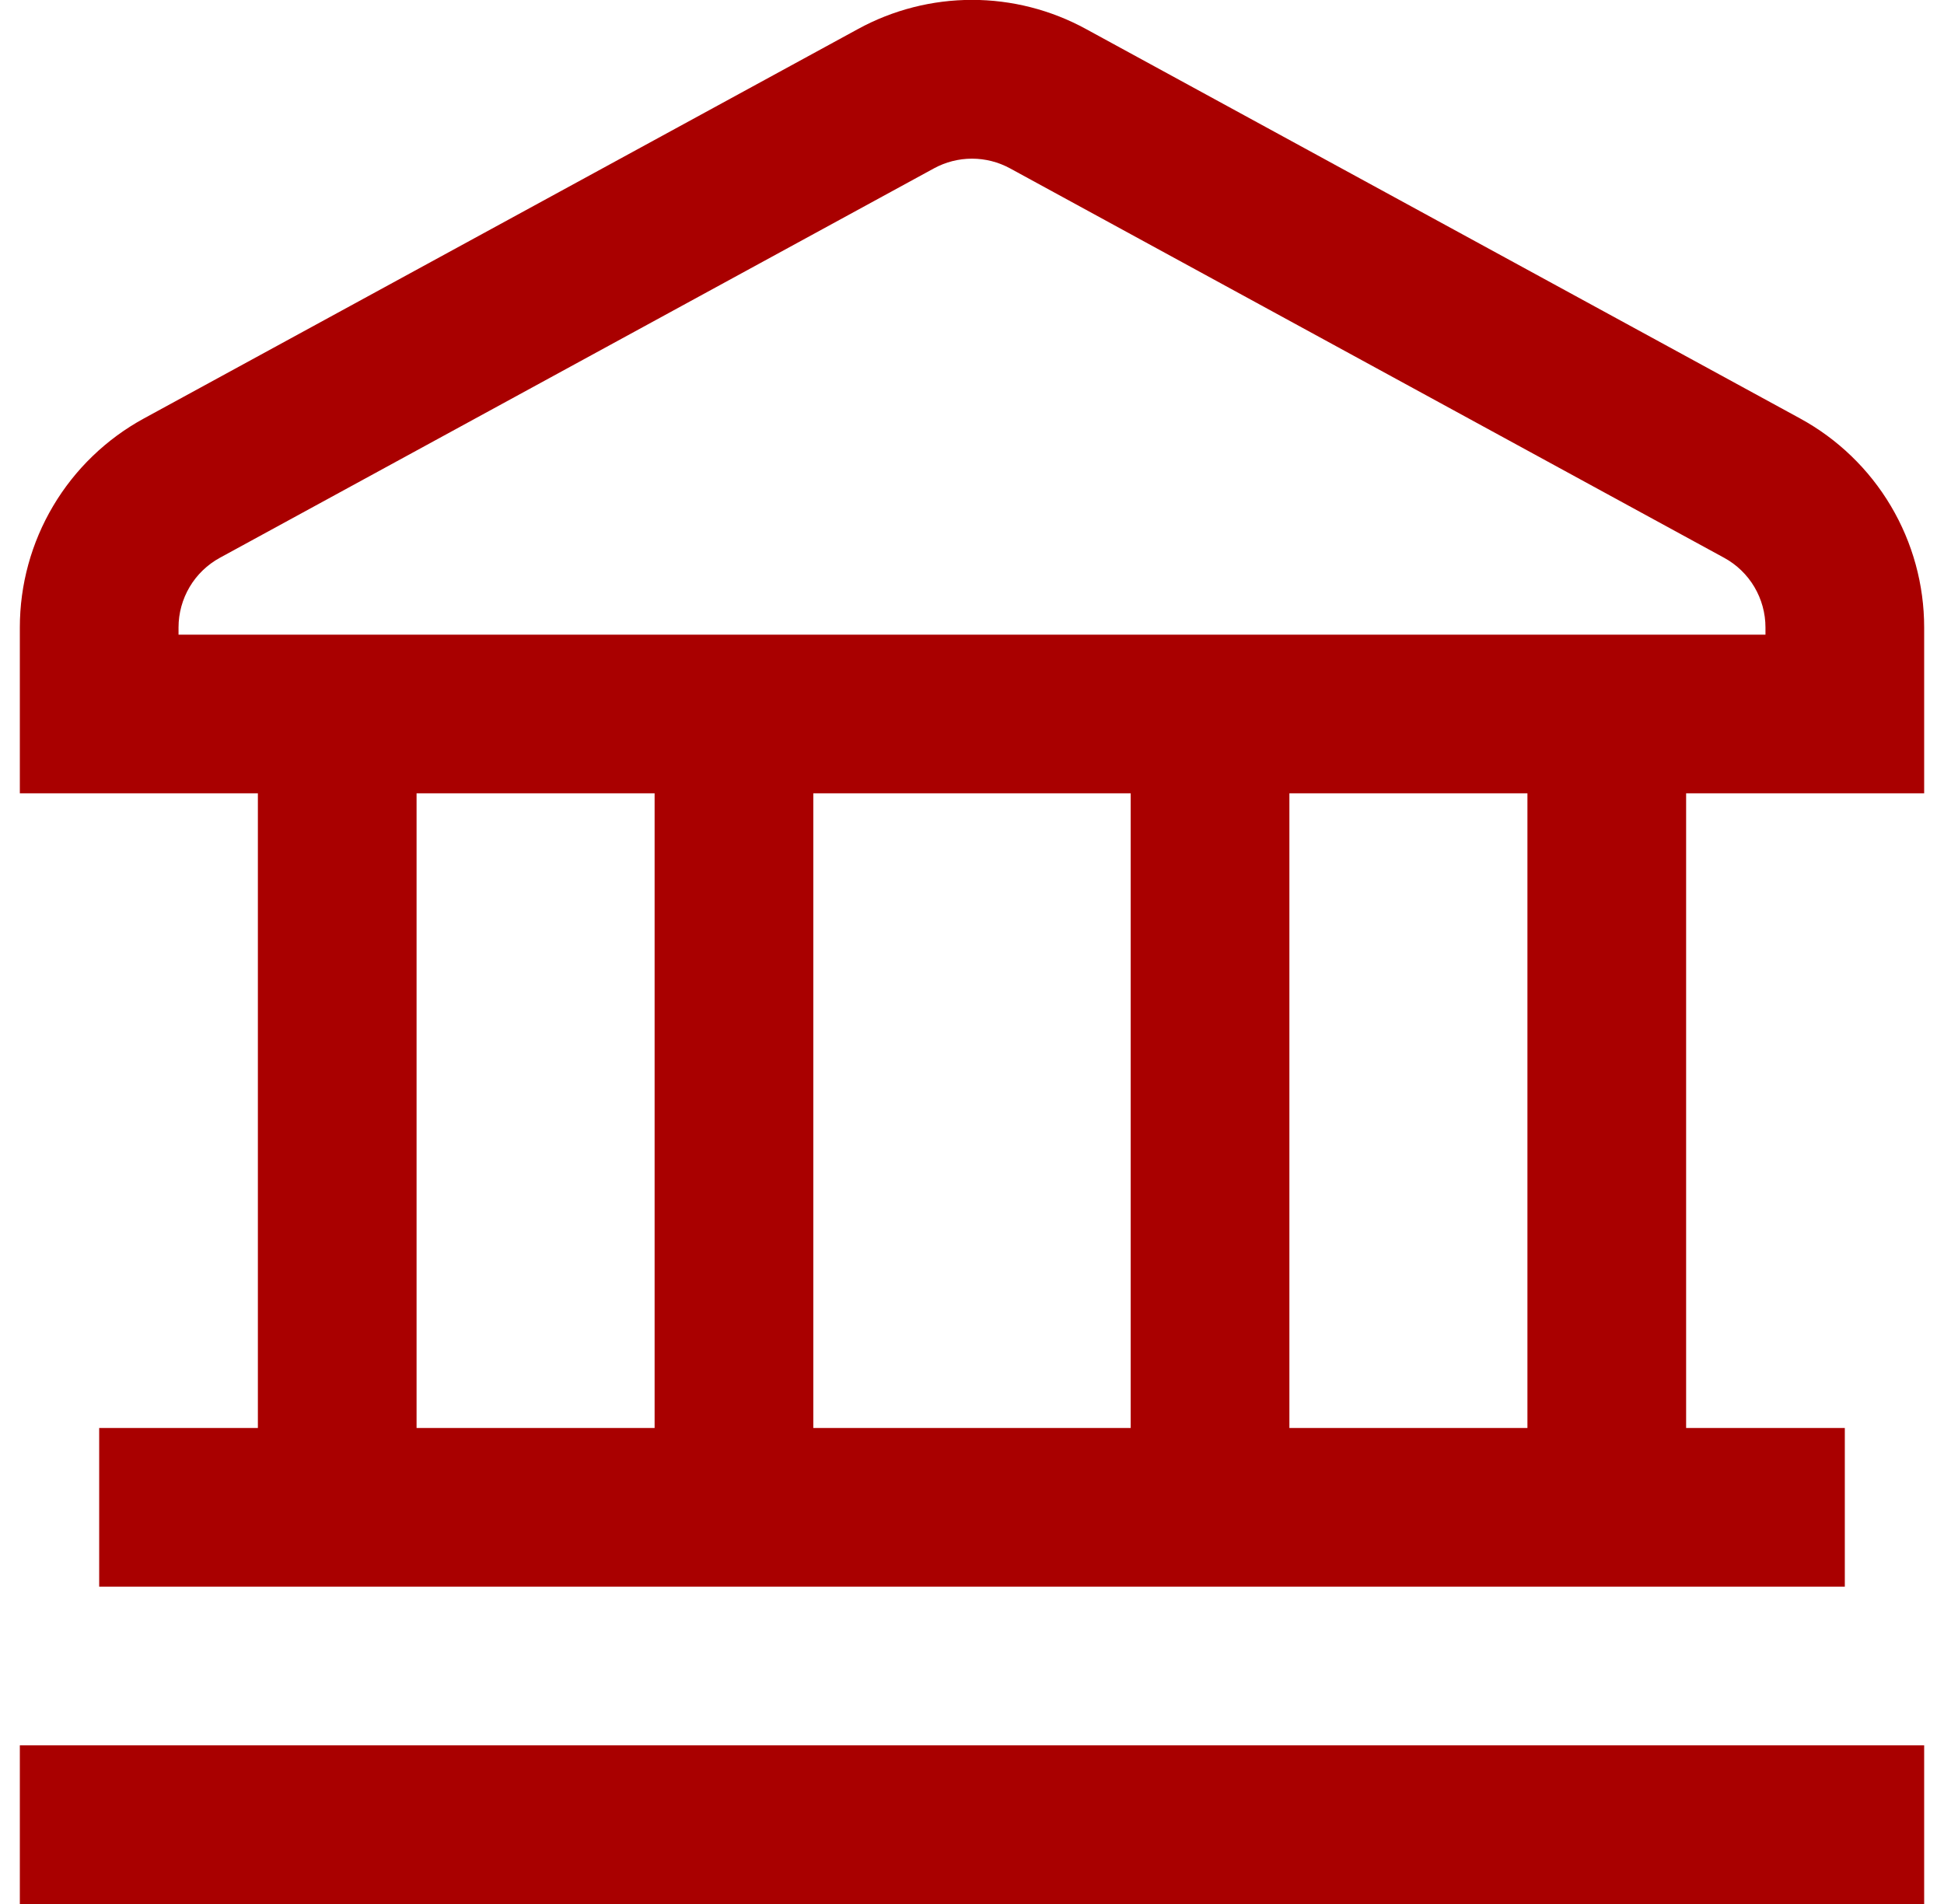 <svg width="49" height="48" viewBox="0 0 49 48" fill="none" xmlns="http://www.w3.org/2000/svg">
<g clip-path="url(#clip0_5509_22124)">
<path d="M0.5 44H48.5V48H0.5V44ZM48.5 15.818V20H42.5V36H46.5V40H2.5V36H6.5V20H0.5V15.818C0.5 14.74 0.79 13.682 1.34 12.755C1.89 11.828 2.68 11.066 3.626 10.55L21.626 0.732C22.507 0.25 23.495 -0.003 24.5 -0.003C25.505 -0.003 26.493 0.25 27.374 0.732L45.374 10.55C46.32 11.066 47.11 11.828 47.66 12.755C48.21 13.682 48.5 14.74 48.5 15.818ZM10.5 36H16.5V20H10.5V36ZM20.5 20V36H28.5V20H20.5ZM38.5 20H32.5V36H38.5V20ZM44.5 15.818C44.5 15.459 44.403 15.106 44.22 14.797C44.037 14.488 43.773 14.234 43.458 14.062L25.458 4.244C25.164 4.084 24.835 4 24.5 4C24.165 4 23.836 4.084 23.542 4.244L5.542 14.062C5.227 14.234 4.963 14.488 4.78 14.797C4.597 15.106 4.5 15.459 4.5 15.818V16H44.5V15.818Z" fill="#A90000"/>
</g>
<defs>
<clipPath id="clip0_5509_22124">
<rect width="48" height="48" fill="white" transform="translate(0.5)"/>
</clipPath>
</defs>
</svg>
